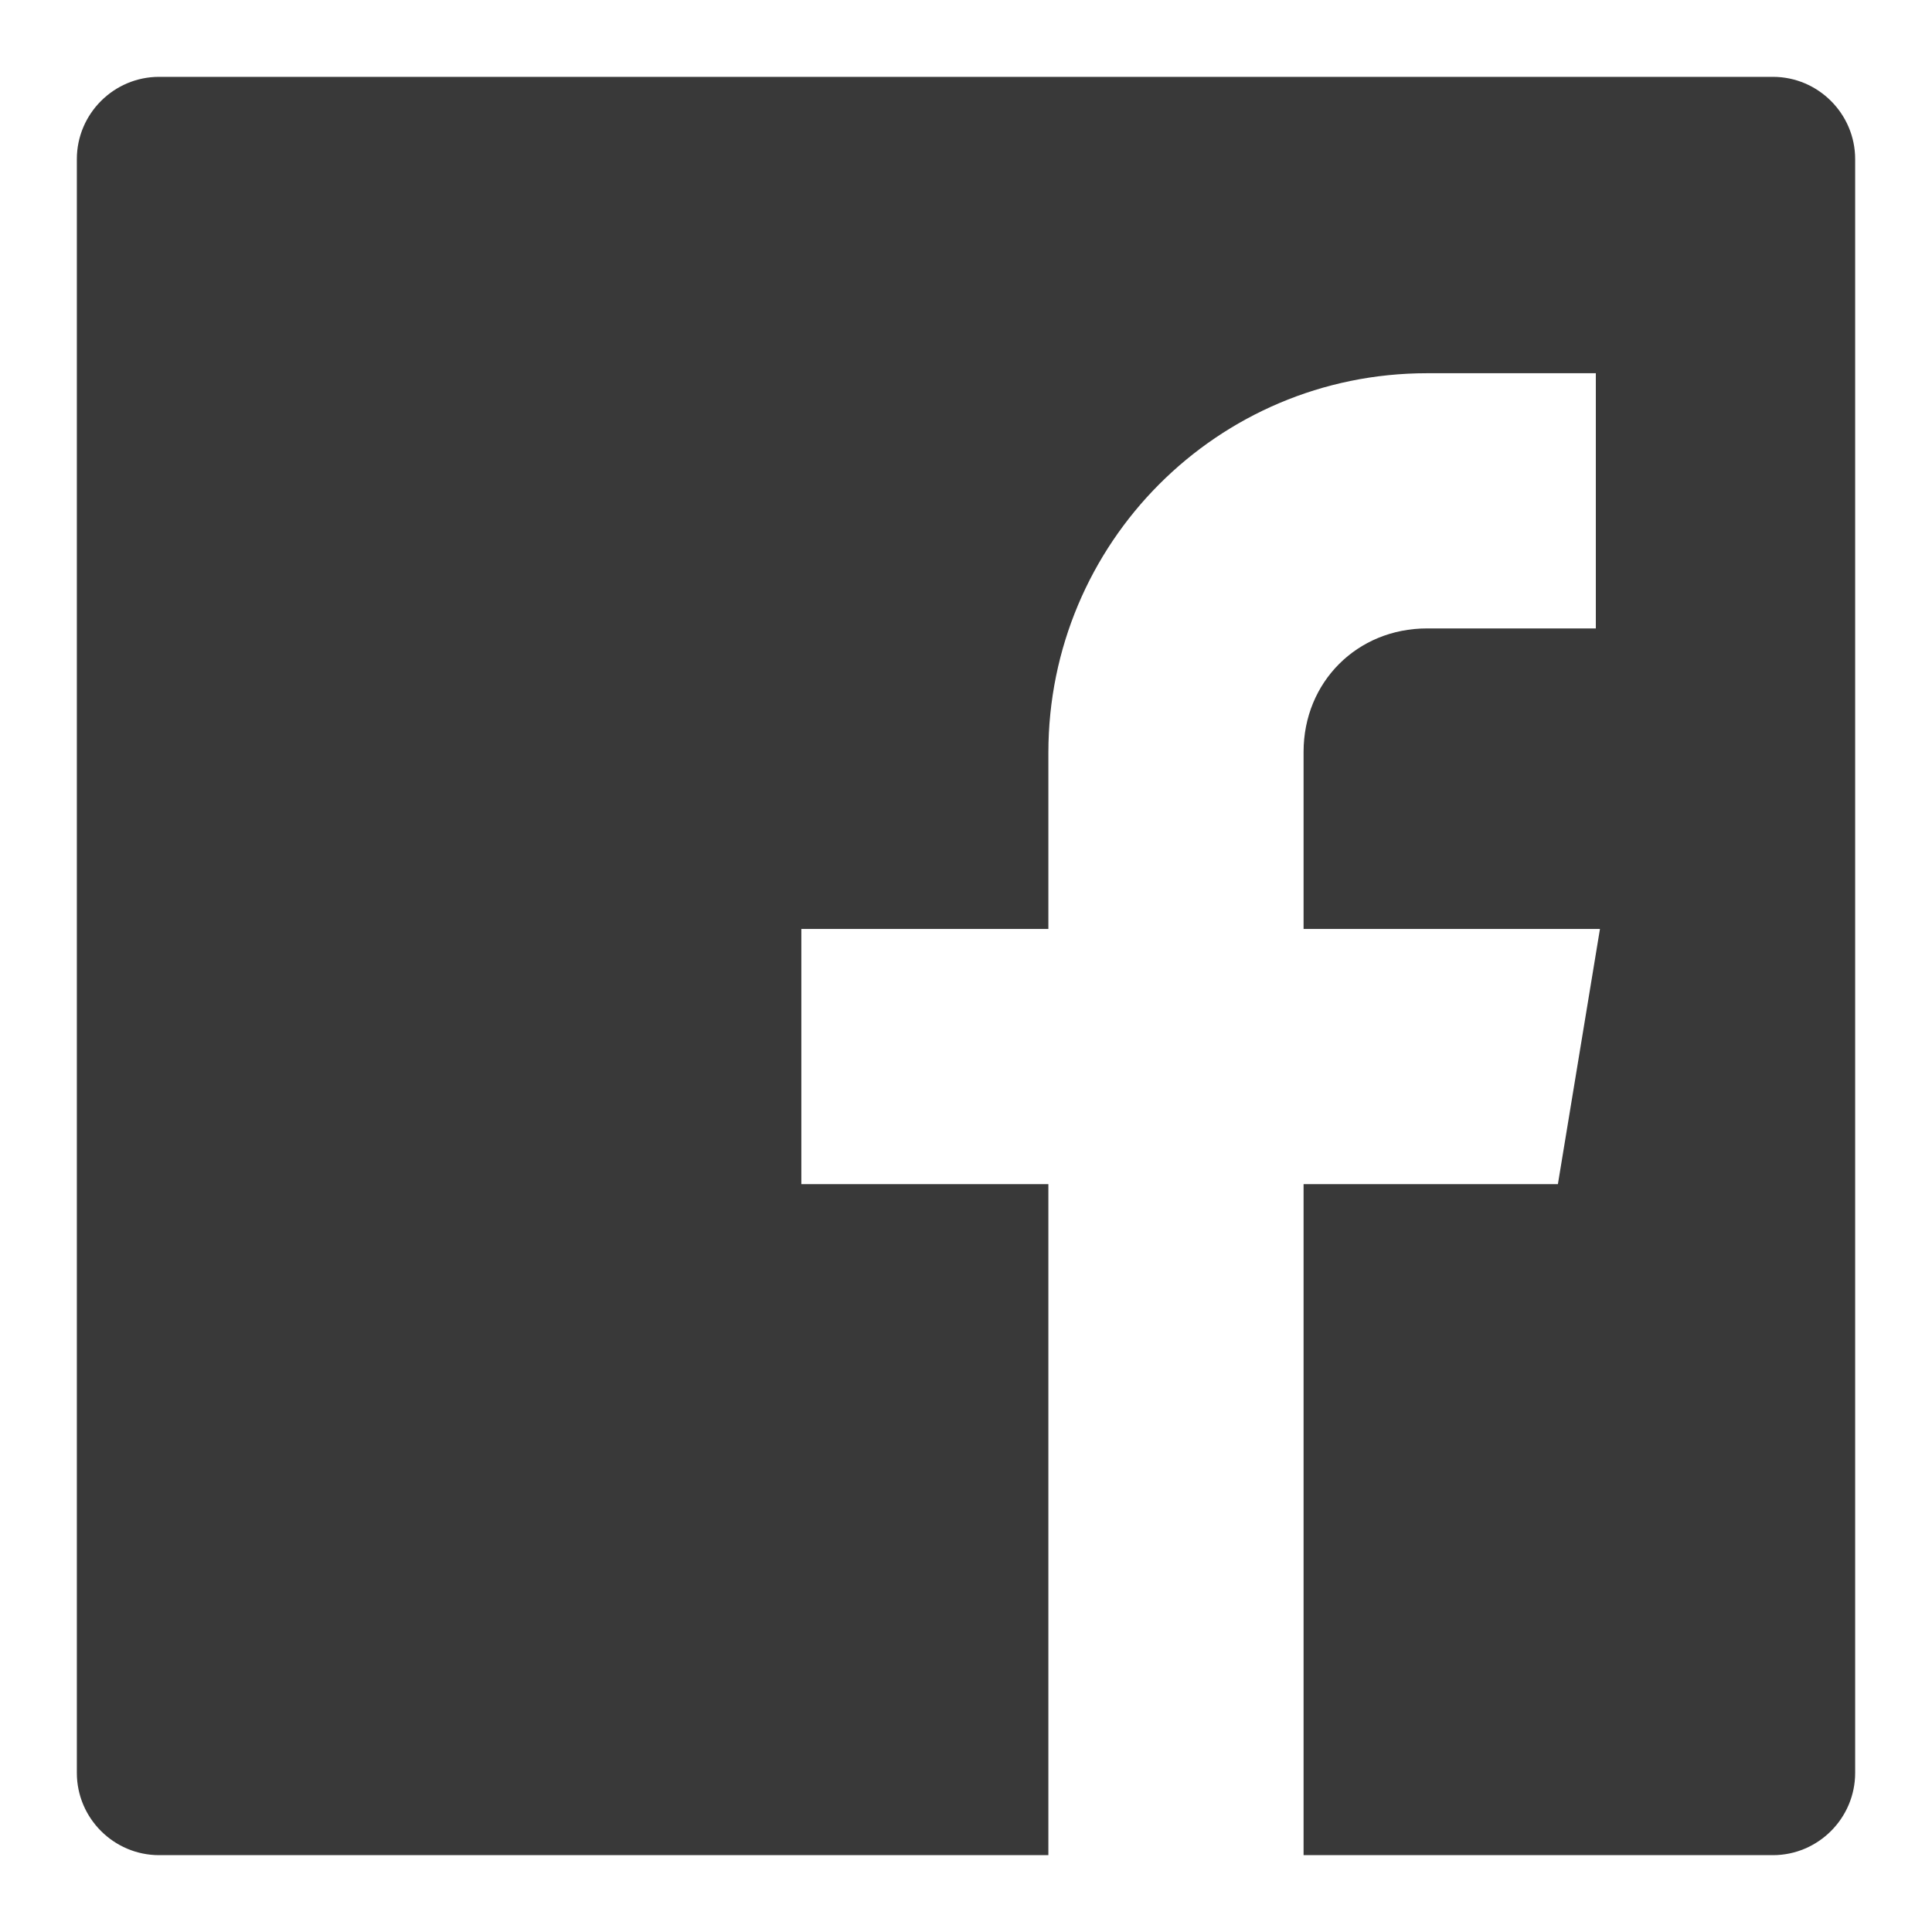 <svg width="22" height="22" viewBox="0 0 22 22" fill="none" xmlns="http://www.w3.org/2000/svg">
<g id="facebook (7)">
<path id="Shape" d="M21.125 20.188C21.125 20.704 20.704 21.125 20.188 21.125H14.844V13.484H17.74L18.219 10.578H14.844V8.562C14.844 7.767 15.454 7.156 16.25 7.156H18.172V4.25H16.25C13.863 4.25 11.938 6.184 11.938 8.571V10.578H9.125V13.484H11.938V21.125H1.812C1.296 21.125 0.875 20.704 0.875 20.188V1.812C0.875 1.296 1.296 0.875 1.812 0.875H20.188C20.704 0.875 21.125 1.296 21.125 1.812V20.188Z" fill="#393939"/>
</g>
</svg>
